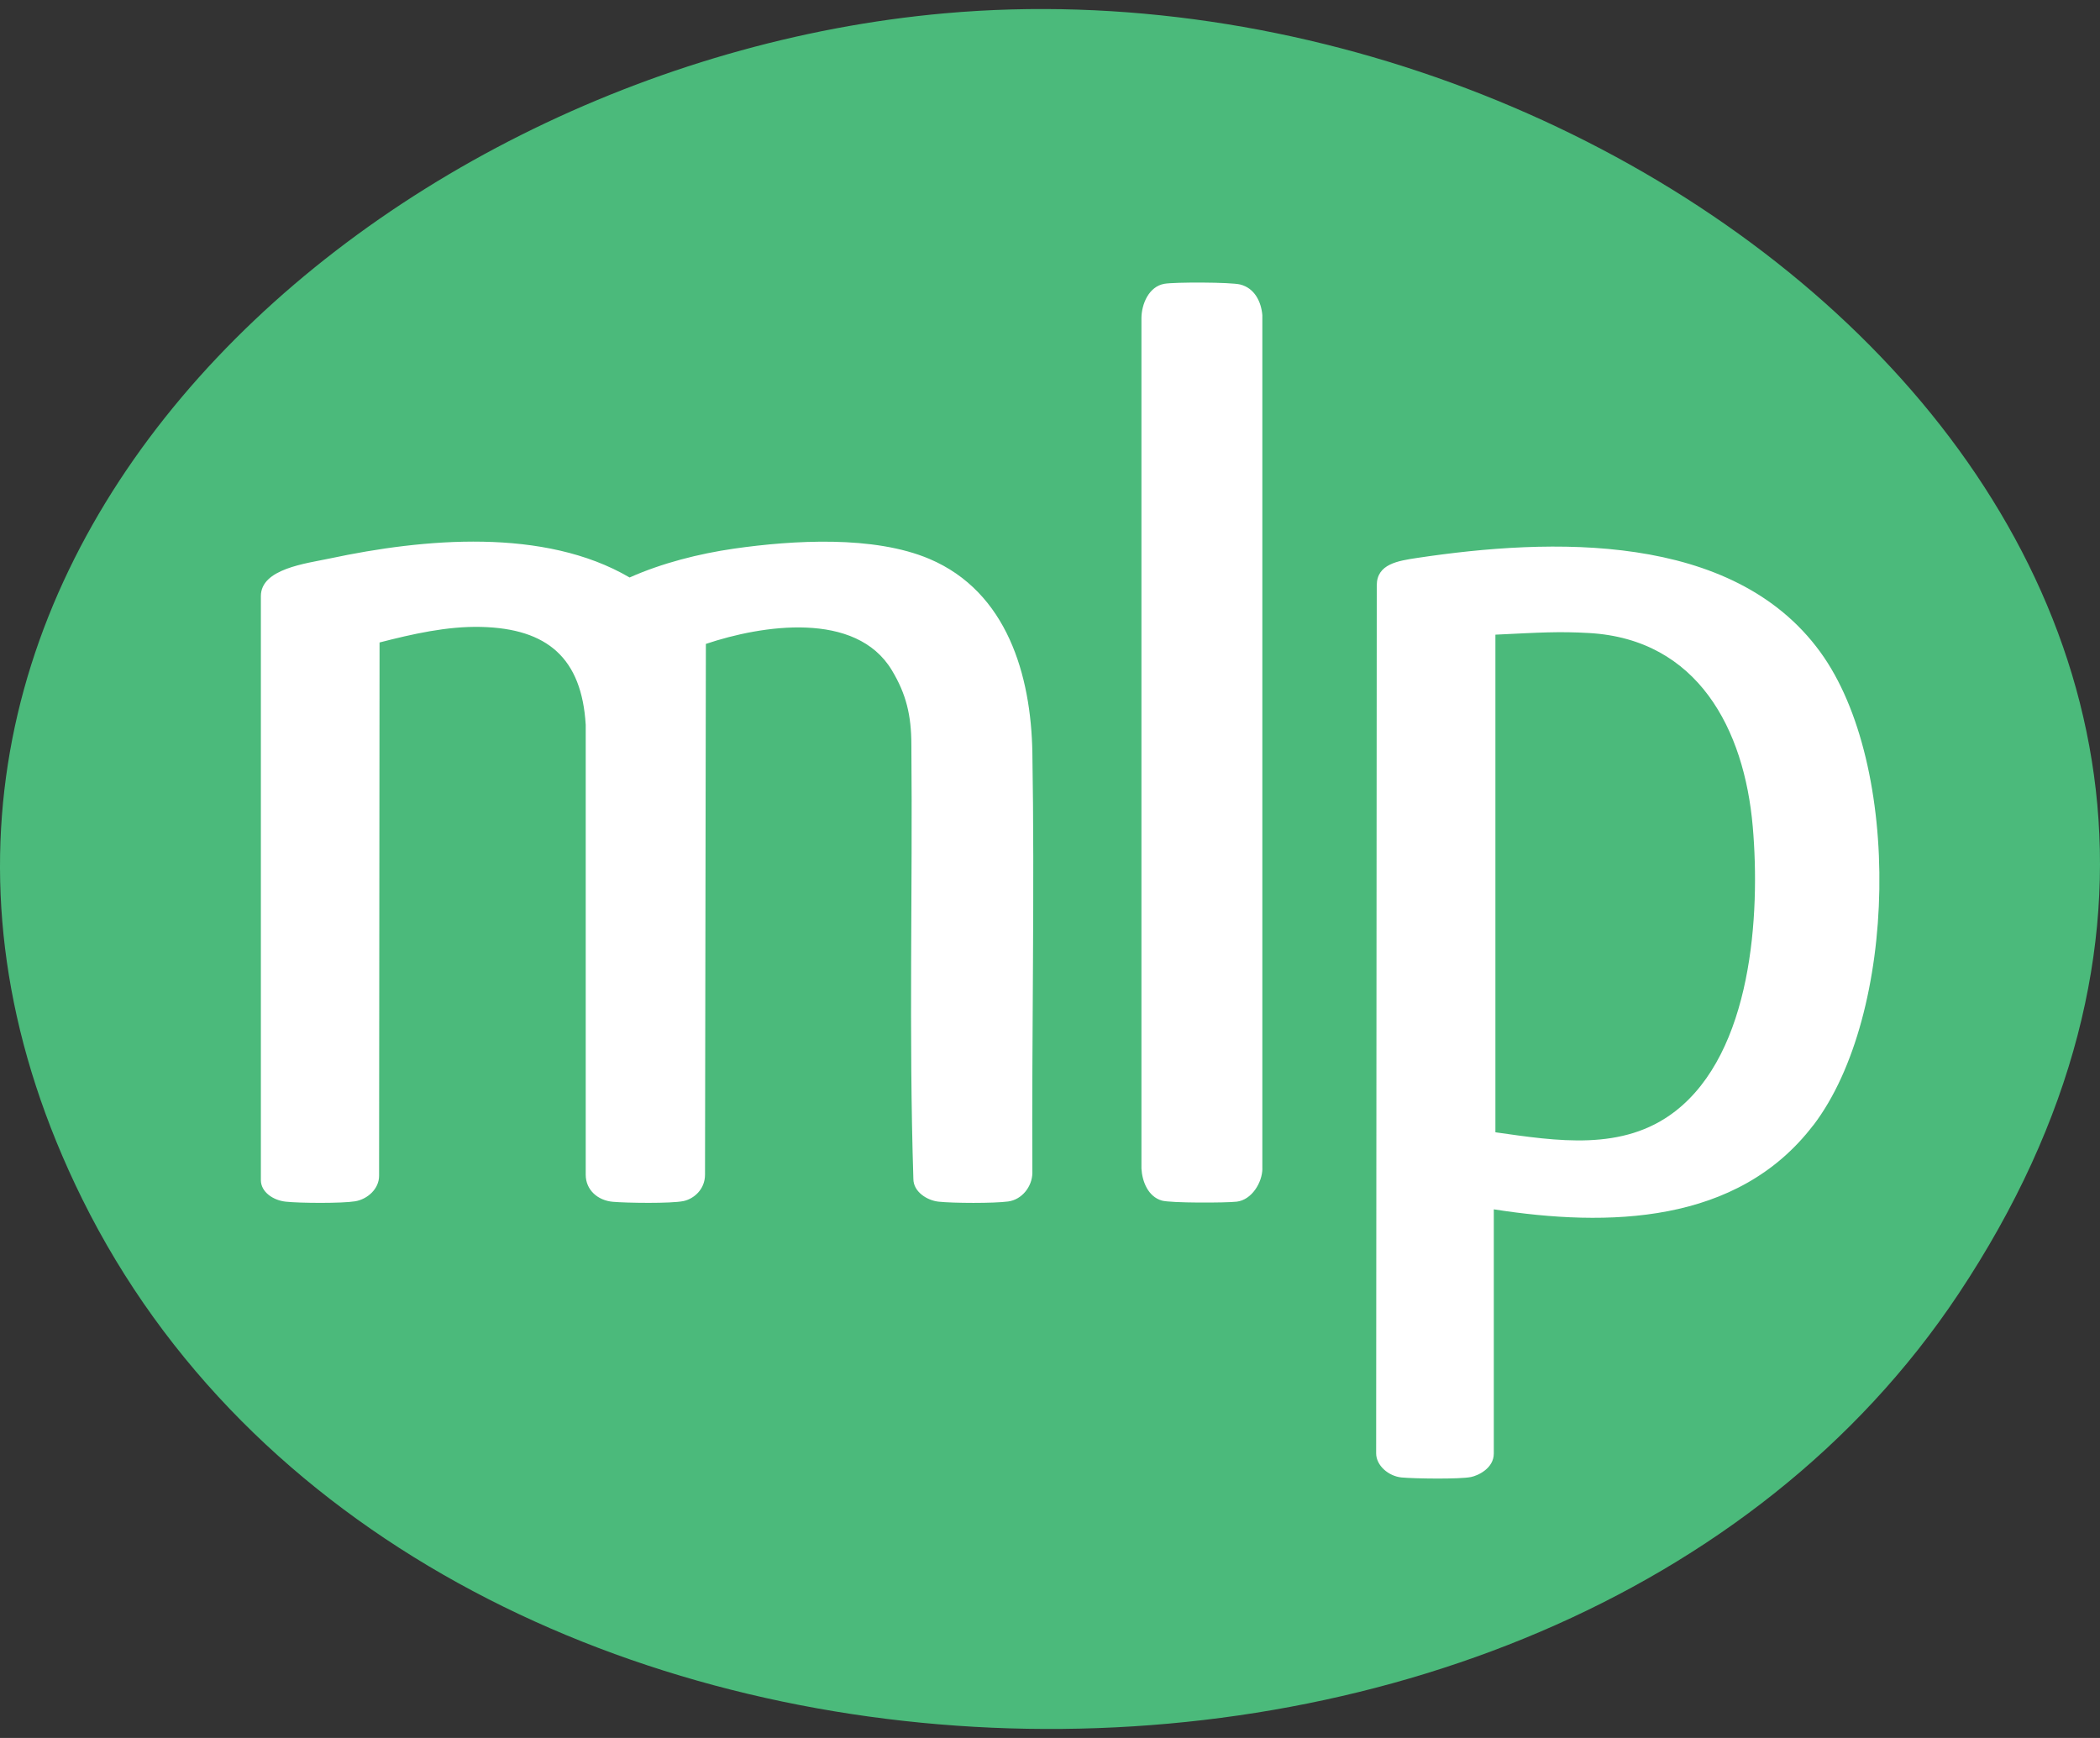 <?xml version="1.0" encoding="UTF-8"?>
<svg xmlns="http://www.w3.org/2000/svg" width="116" height="96" viewBox="0 0 116 96" fill="none">
  <rect x="0" y="0" width="116" height="96" fill="#333333" stroke="none"/>
  <g clip-path="url(#clip0_10204_14715)">
    <path d="M52.196 0.734C91.211 -2.738 133.894 32.825 108.183 71.472C85.68 105.3 22.867 103.286 4.546 66.236C-12.09 32.598 19.922 3.604 52.196 0.734Z" fill="#4BBA7B"></path>
    <path d="M96.818 45.653C96.351 40.28 93.785 35.314 87.787 34.967C86.093 34.87 85.101 34.937 82.603 35.057V62.544C85.982 63.021 89.643 63.623 92.531 61.387C96.768 58.113 97.245 50.558 96.818 45.649M100.157 62.159C95.974 67.636 88.816 67.783 82.515 66.8V80.287C82.515 81.102 81.651 81.506 81.254 81.586C80.636 81.713 78.114 81.677 77.415 81.61C76.702 81.54 76.016 80.951 76.016 80.28L76.05 32.334C76.05 31.158 77.206 30.98 78.289 30.817C85.652 29.711 95.699 29.36 100.54 36.003C105.093 42.241 104.837 56.035 100.16 62.163M69.732 64.548C69.725 65.324 69.144 66.276 68.317 66.376C67.715 66.446 64.662 66.456 64.178 66.316C63.418 66.099 63.088 65.257 63.051 64.542V17.568C63.058 16.793 63.458 15.83 64.312 15.677C64.874 15.576 68.004 15.583 68.515 15.717C69.298 15.917 69.665 16.659 69.729 17.404V64.552L69.732 64.548ZM57.026 64.802C57.01 65.544 56.455 66.263 55.688 66.366C54.891 66.473 52.655 66.463 51.842 66.376C51.223 66.309 50.453 65.841 50.453 65.116C50.198 57.09 50.416 49.188 50.342 41.145C50.342 39.508 50.053 38.332 49.266 37.025C47.283 33.72 42.085 34.526 38.991 35.568L38.944 64.882C38.944 65.704 38.322 66.222 37.757 66.343C37.068 66.486 34.624 66.45 33.85 66.383C33.02 66.309 32.354 65.731 32.354 64.889V40.036C32.132 36.357 30.246 34.719 26.578 34.629C24.692 34.583 22.775 35.024 20.966 35.488L20.94 64.949C20.94 65.674 20.297 66.243 19.615 66.356C18.889 66.476 16.545 66.46 15.782 66.376C15.089 66.303 14.41 65.841 14.41 65.187V32.928C14.41 31.412 16.902 31.128 18.223 30.847C23.418 29.741 30.061 29.136 34.779 31.899C36.56 31.104 38.601 30.586 40.545 30.305C43.816 29.838 48.271 29.57 51.341 30.873C55.628 32.695 56.952 37.299 57.026 41.566C57.157 49.225 56.986 56.953 57.026 64.806" fill="white"></path>
  </g>
  <defs>
    <clipPath id="clip0_10204_14715">
      <rect width="116" height="95" fill="white" transform="translate(0 0.5)"></rect>
    </clipPath>
  </defs>
</svg>
